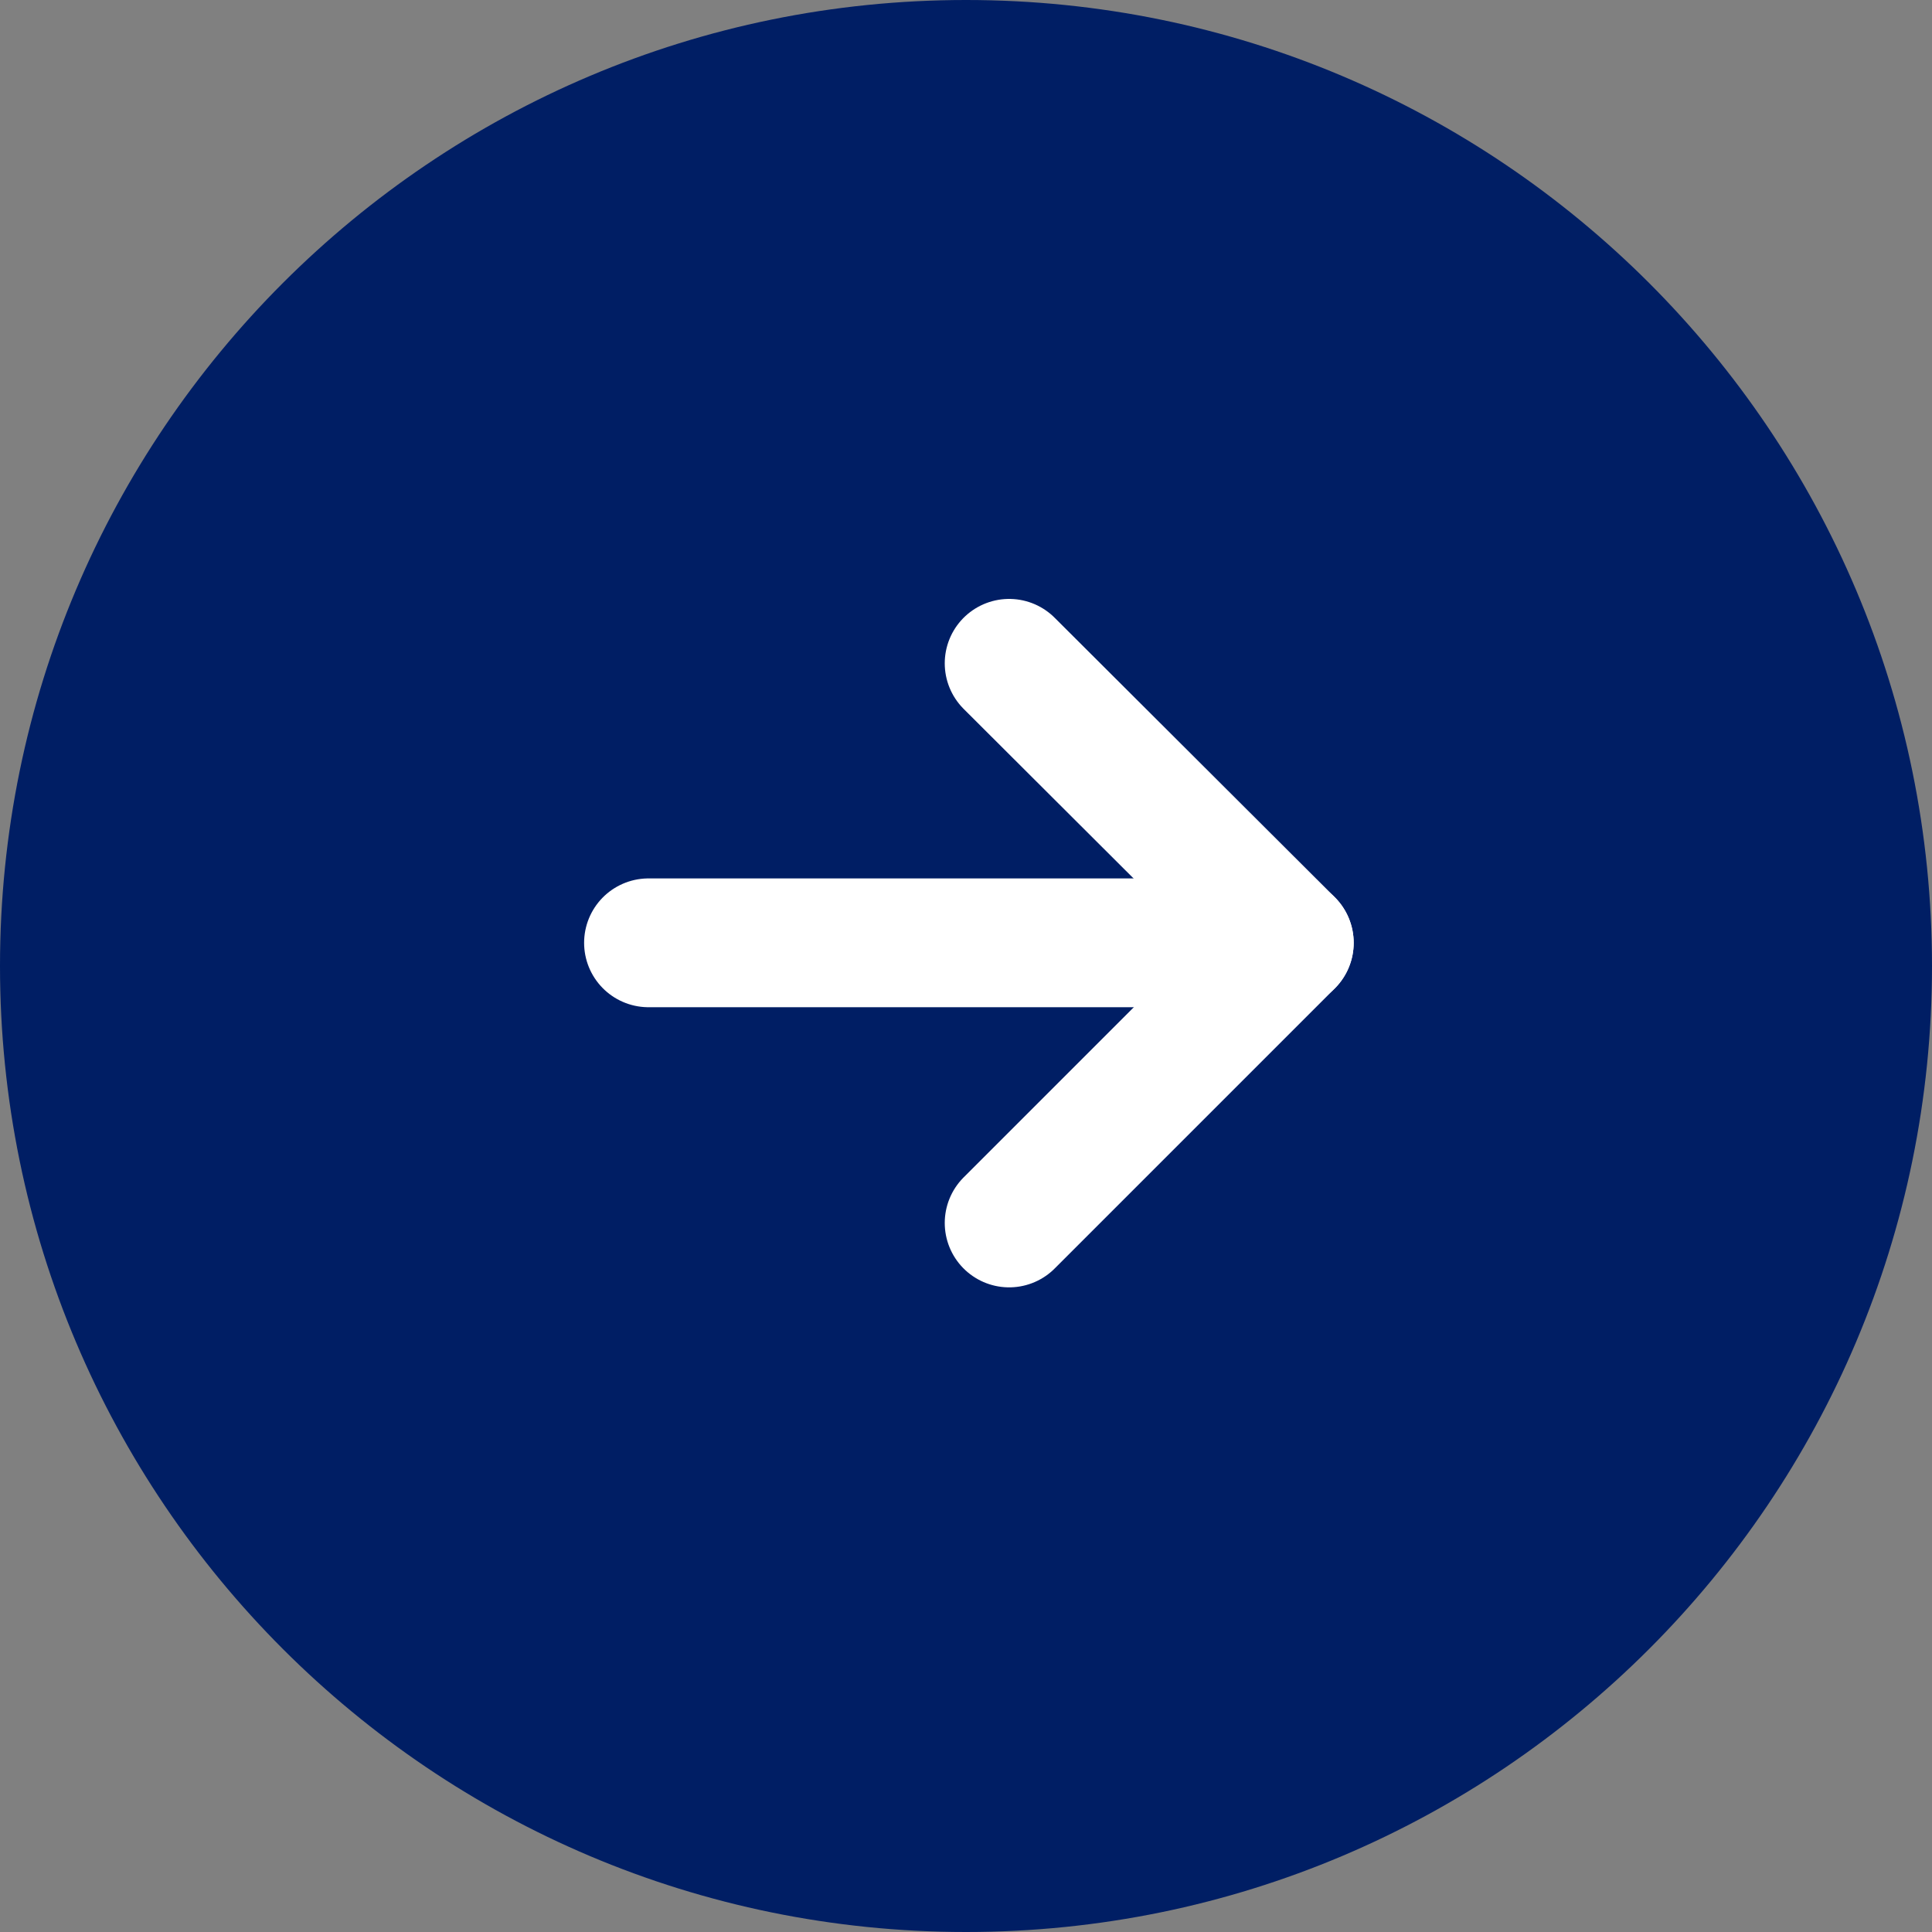 <svg width="30" height="30" viewBox="0 0 30 30" fill="none" xmlns="http://www.w3.org/2000/svg">
<rect x="0" y="0" width="30" height="30" fill="#808080" stroke="none"/>
<g id="Group 29">
<path id="Vector" d="M15 30C23.284 30 30 23.284 30 15C30 6.716 23.284 0 15 0C6.716 0 0 6.716 0 15C0 23.284 6.716 30 15 30Z" fill="#001E64"/>
<g id="Group">
<path id="Vector_2" d="M10.07 14.64H20.02" stroke="white" stroke-width="2" stroke-linecap="round" stroke-linejoin="round"/>
<path id="Vector_3" d="M15.67 10.3L20.02 14.64L15.67 18.99" stroke="white" stroke-width="2" stroke-linecap="round" stroke-linejoin="round"/>
</g>
</g>
</svg>
